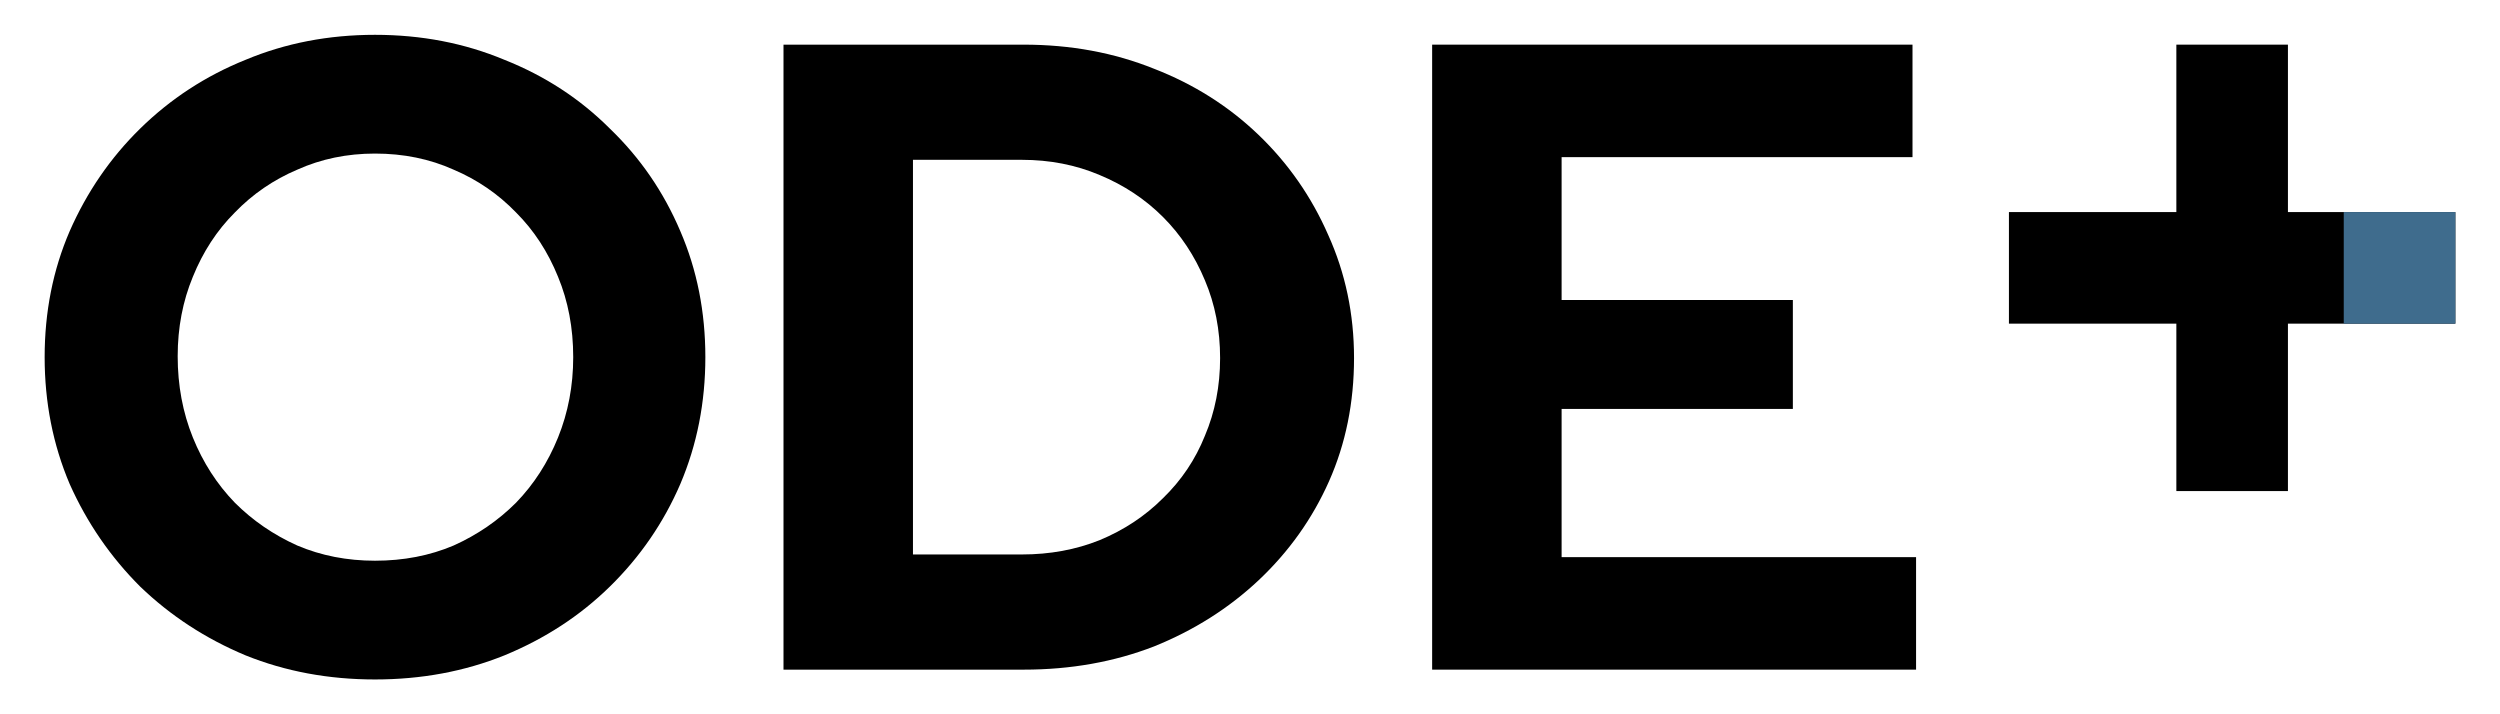 <?xml version="1.0" encoding="utf-8"?>
<svg xmlns="http://www.w3.org/2000/svg" fill="none" height="100%" overflow="visible" preserveAspectRatio="none" style="display: block;" viewBox="0 0 70 20" width="100%">
<g id="Frame">
<g id="ODESeries">
<path d="M10.5 19.025C9.2 19.025 7.992 18.8 6.875 18.35C5.758 17.883 4.775 17.242 3.925 16.425C3.092 15.592 2.433 14.633 1.95 13.55C1.483 12.45 1.25 11.267 1.25 10C1.25 8.733 1.483 7.558 1.95 6.475C2.433 5.375 3.092 4.417 3.925 3.6C4.775 2.767 5.758 2.125 6.875 1.675C7.992 1.208 9.2 0.975 10.5 0.975C11.8 0.975 13.008 1.208 14.125 1.675C15.258 2.125 16.242 2.767 17.075 3.6C17.925 4.417 18.583 5.375 19.05 6.475C19.517 7.558 19.75 8.733 19.75 10C19.75 11.267 19.517 12.45 19.05 13.55C18.583 14.633 17.925 15.592 17.075 16.425C16.242 17.242 15.258 17.883 14.125 18.35C13.008 18.8 11.8 19.025 10.5 19.025ZM10.5 15.7C11.3 15.7 12.033 15.558 12.7 15.275C13.367 14.975 13.95 14.575 14.45 14.075C14.95 13.558 15.342 12.95 15.625 12.25C15.908 11.55 16.05 10.8 16.05 10C16.05 9.183 15.908 8.433 15.625 7.75C15.342 7.05 14.95 6.45 14.45 5.95C13.95 5.433 13.367 5.033 12.7 4.75C12.033 4.45 11.3 4.3 10.5 4.3C9.717 4.3 8.992 4.45 8.325 4.75C7.658 5.033 7.075 5.433 6.575 5.95C6.075 6.45 5.683 7.05 5.4 7.75C5.117 8.433 4.975 9.175 4.975 9.975C4.975 10.792 5.117 11.55 5.4 12.25C5.683 12.95 6.075 13.558 6.575 14.075C7.075 14.575 7.658 14.975 8.325 15.275C8.992 15.558 9.717 15.7 10.5 15.7Z" fill="black" id="Vector"/>
<path d="M25.563 15.525H28.613C29.396 15.525 30.121 15.392 30.788 15.125C31.471 14.842 32.063 14.45 32.563 13.95C33.079 13.45 33.471 12.867 33.738 12.2C34.021 11.533 34.163 10.808 34.163 10.025C34.163 9.242 34.021 8.517 33.738 7.85C33.454 7.167 33.063 6.575 32.563 6.075C32.063 5.575 31.471 5.183 30.788 4.9C30.121 4.617 29.396 4.475 28.613 4.475H25.563V15.525ZM21.938 18.75V1.25H28.663C29.979 1.25 31.196 1.475 32.313 1.925C33.429 2.358 34.404 2.975 35.238 3.775C36.071 4.575 36.721 5.508 37.188 6.575C37.671 7.642 37.913 8.792 37.913 10.025C37.913 11.275 37.679 12.425 37.213 13.475C36.746 14.525 36.088 15.45 35.238 16.25C34.404 17.033 33.429 17.65 32.313 18.1C31.196 18.533 29.979 18.75 28.663 18.75H21.938Z" fill="black" id="Vector_2"/>
<path d="M40.1 18.75V1.25H53.55V4.4H43.725V8.4H50.2V11.45H43.725V15.6H53.65V18.75H40.1Z" fill="black" id="Vector_3"/>
<g id="Logo/Plus">
<g id="Vector_4">
<path d="M56.25 5.938H68.75V9.062H56.25V5.938Z" fill="black"/>
<path d="M64.062 1.25L64.062 13.75H60.938L60.938 1.25L64.062 1.25Z" fill="black"/>
</g>
<rect fill="#3F6C8D" height="3.125" id="Rectangle" width="3.125" x="65.625" y="5.938"/>
</g>
</g>
</g>
</svg>